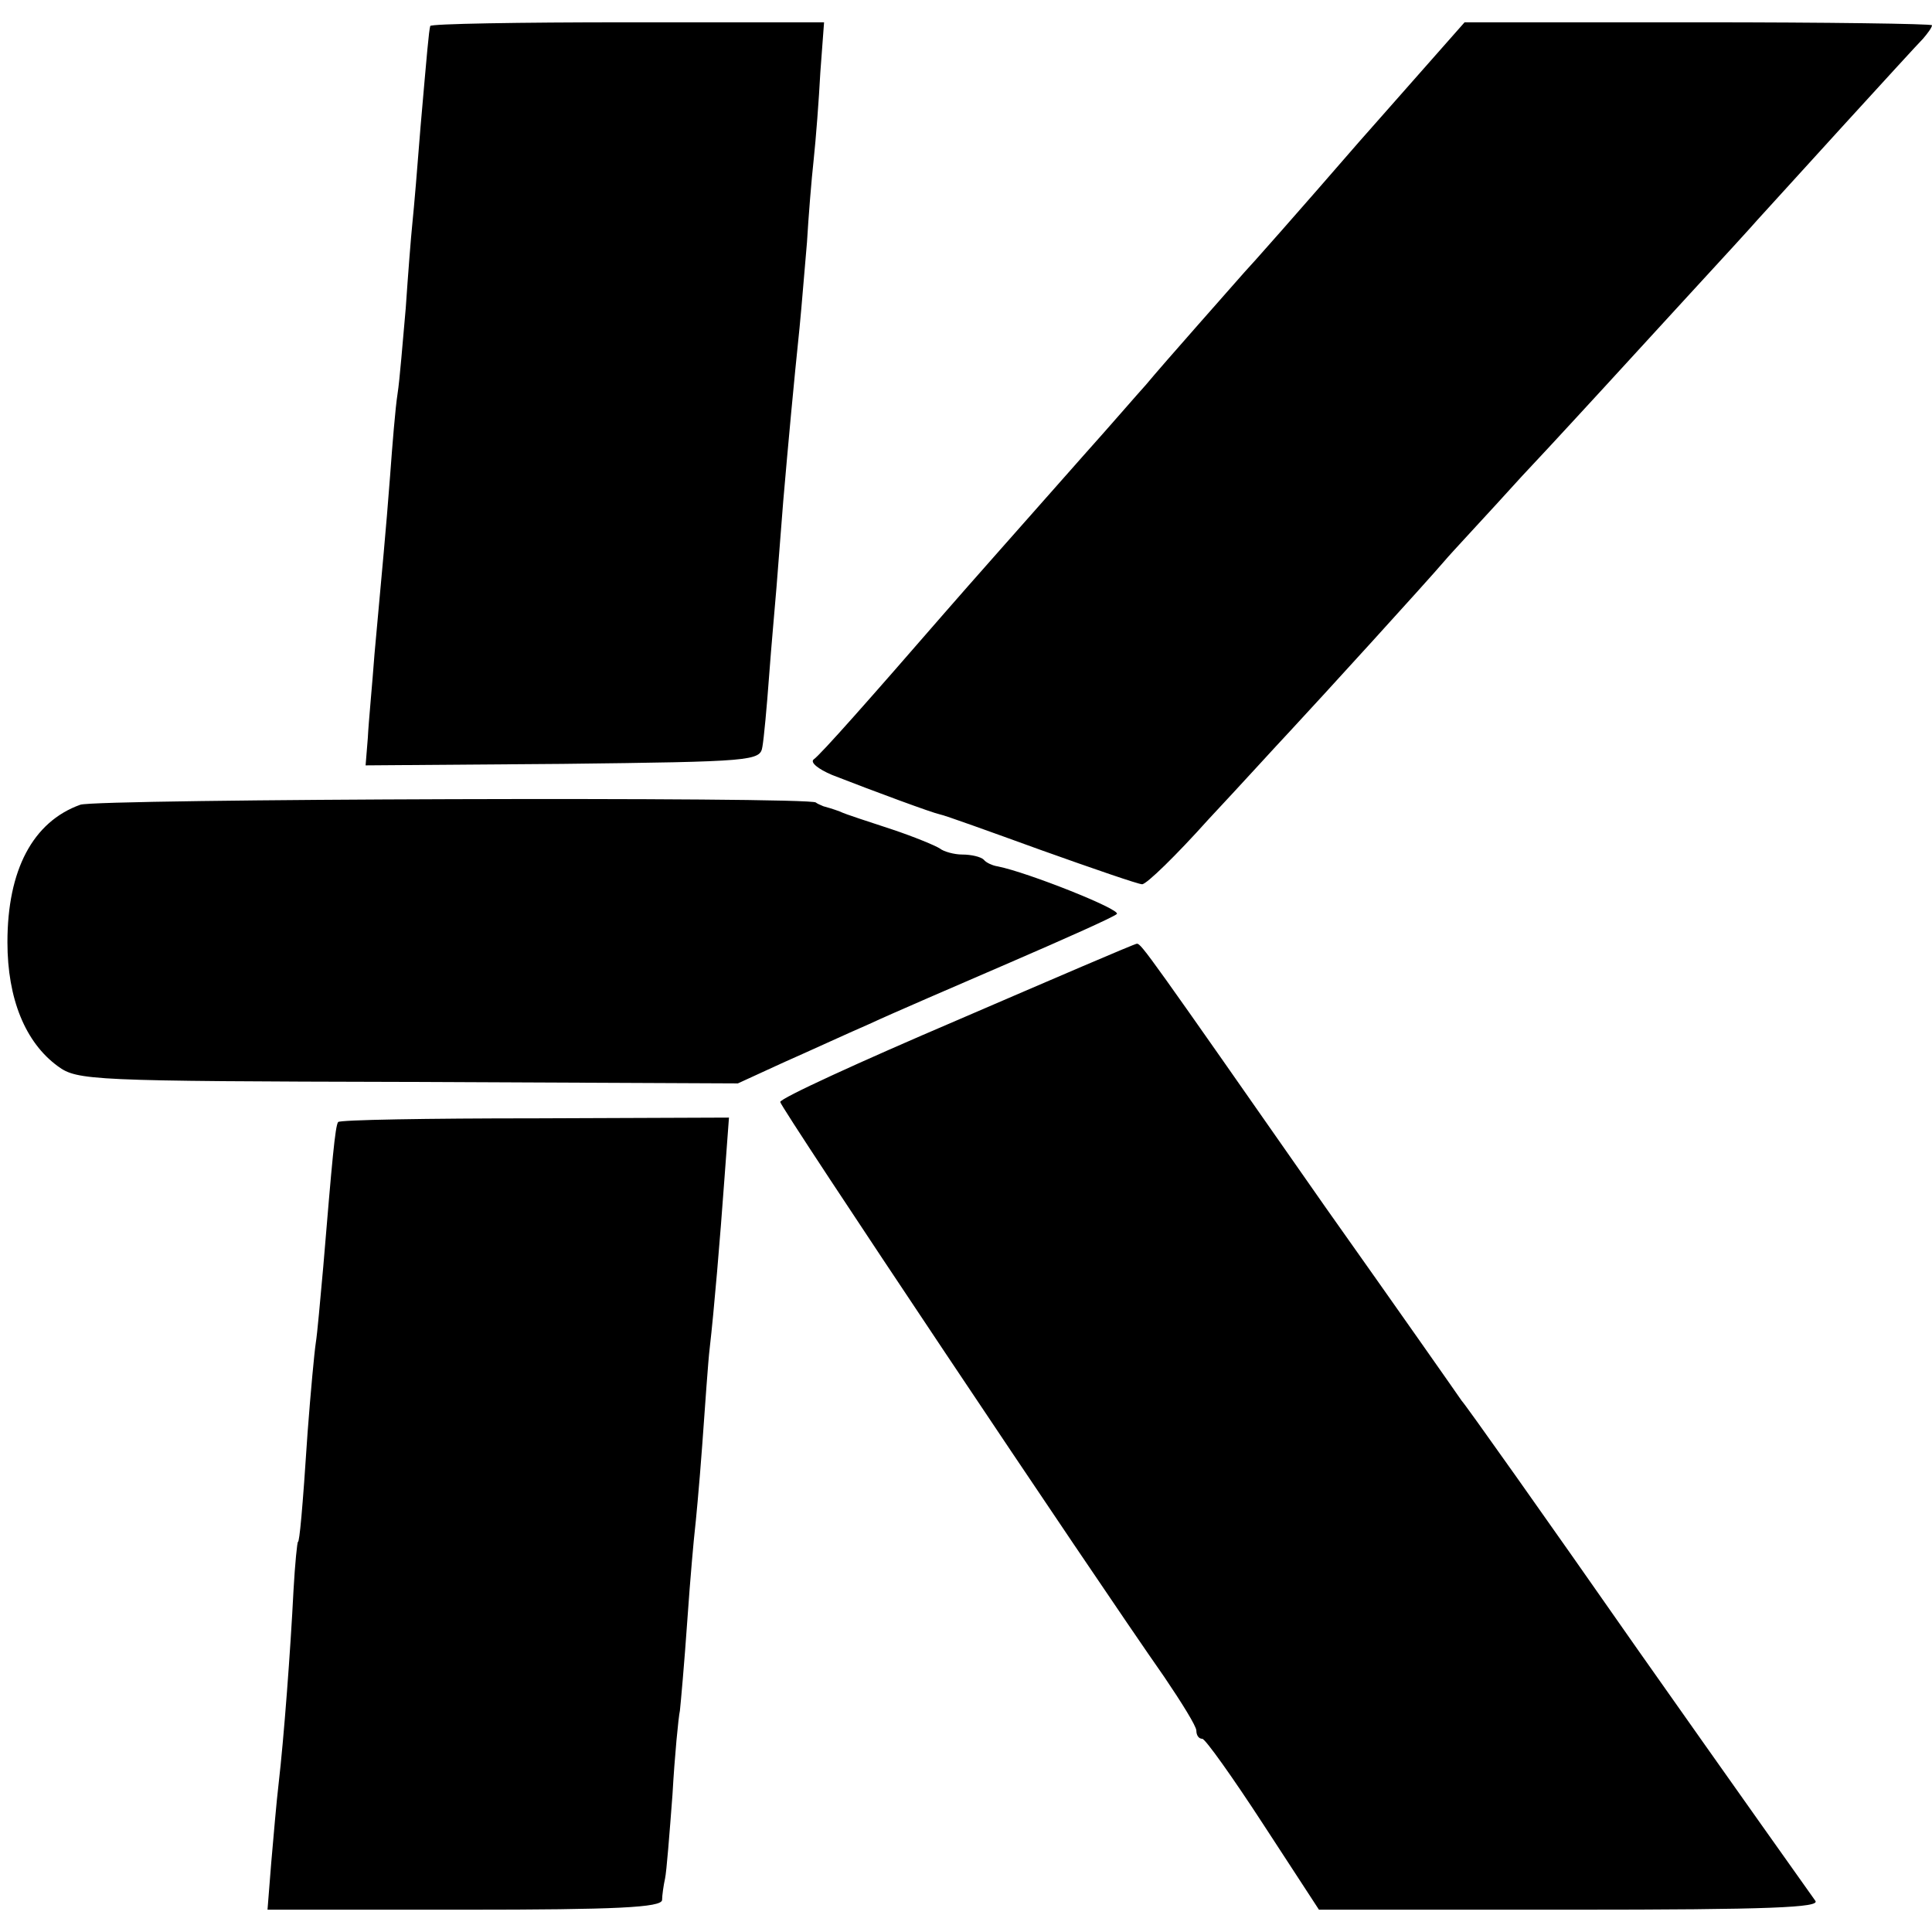 <svg version="1" xmlns="http://www.w3.org/2000/svg" width="346.667" height="346.667" viewBox="0 0 260 260"><path d="M57.9 3.5c-.2.8-.4 3.2-1.3 13.5-.4 5.2-.9 11.1-1.1 13-.2 1.9-.6 7.1-.9 11.5-.4 4.4-.8 9.6-1.1 11.5-.3 1.9-.7 6.9-1 11-.6 7.9-1 11.8-2.1 24-.3 4.1-.8 9.2-.9 11.3l-.3 3.7 26.5-.2c25.7-.3 26.6-.4 26.9-2.3.2-1.1.6-5.4.9-9.5.3-4.1.8-9.5 1-12 .2-2.5.6-7.7.9-11.5.7-8.1 1.4-15.7 2.2-23.4.3-3 .7-8.2 1-11.5.2-3.4.6-8.4.9-11.1.3-2.8.7-8 .9-11.8l.5-6.7H84.4c-14.5 0-26.5.2-26.5.5zM182.8 19.2c-7.8 9-14.7 16.8-15.3 17.4-1.3 1.5-10.9 12.3-13.3 15.2-1.1 1.2-4.8 5.5-8.3 9.4-8.3 9.4-15.5 17.5-18.8 21.3-9.9 11.4-16.7 19.1-17.6 19.7-.5.4.6 1.3 2.5 2.1 5.9 2.3 13.5 5.1 14.5 5.3.6.1 6.7 2.3 13.6 4.8 7 2.5 13.1 4.6 13.6 4.6.6 0 4.6-3.9 8.9-8.7 4.4-4.7 9.3-10.1 11-11.9 4.1-4.4 18.4-20.1 20.7-22.8 1-1.2 5.8-6.3 10.5-11.5 4.8-5.1 9.8-10.6 11.2-12.1 1.4-1.5 6.3-6.9 11-12s9-9.8 9.5-10.4c2.8-3.1 21.2-23.3 22.3-24.4.6-.7 1.2-1.5 1.2-1.8 0-.2-14.2-.4-31.5-.4h-31.4l-14.3 16.2zM10.8 108.3c-6.4 2.3-9.8 8.8-9.8 18.5 0 7.6 2.4 13.5 6.8 16.7 2.6 1.9 4.4 2 47.1 2.1l44.4.2 6.1-2.8c3.4-1.5 8.6-3.9 11.6-5.2 3-1.4 11.6-5.1 19-8.3 7.4-3.2 13.9-6.1 14.3-6.5.6-.6-12-5.6-16-6.4-.7-.1-1.6-.5-1.9-.9-.4-.4-1.7-.7-2.9-.7-1.1 0-2.5-.4-3-.8-.6-.4-3.5-1.6-6.5-2.6s-6.2-2-7-2.4c-.8-.3-1.8-.6-2.2-.7-.5-.2-.9-.4-1-.5-.7-.8-96.9-.5-99 .3zM128.8 137.3c-13.1 5.6-23.8 10.5-23.8 11 0 .7 41.9 63.4 51.7 77.4 2.3 3.4 4.3 6.6 4.3 7.2 0 .6.3 1.1.8 1.1.4 0 4.1 5.2 8.2 11.5l7.5 11.5h33.9c26.9 0 33.6-.3 32.9-1.2-.5-.7-11.3-15.9-23.9-33.8-12.5-17.9-23.2-33-23.7-33.5-.4-.6-8.6-12.3-18.3-26-23.9-34.2-24.8-35.5-25.4-35.5-.3 0-11.2 4.7-24.2 10.3zM45.5 151c-.4.6-.8 5.1-2 19.5-.4 4.4-.8 9-1 10.2-.2 1.3-.7 6.7-1.1 12-.7 10.7-1.1 14.8-1.3 14.8-.1 0-.4 2.9-.6 6.5-.4 8-1.3 20-2 26-.3 2.5-.7 7.3-1 10.7L36 257h26.5c20.5 0 26.5-.3 26.6-1.3 0-.6.2-2 .4-2.9.2-.9.6-6 1-11.3.3-5.3.8-10.4 1-11.3.1-.9.6-6.4 1-12.2.4-5.8.9-11.2 1-12 .1-.8.6-6 1-11.5s.8-11.4 1-13c.6-5.2 1.4-14.7 2-23l.6-8.1-26.1.1c-14.4 0-26.3.2-26.5.5z"/></svg>